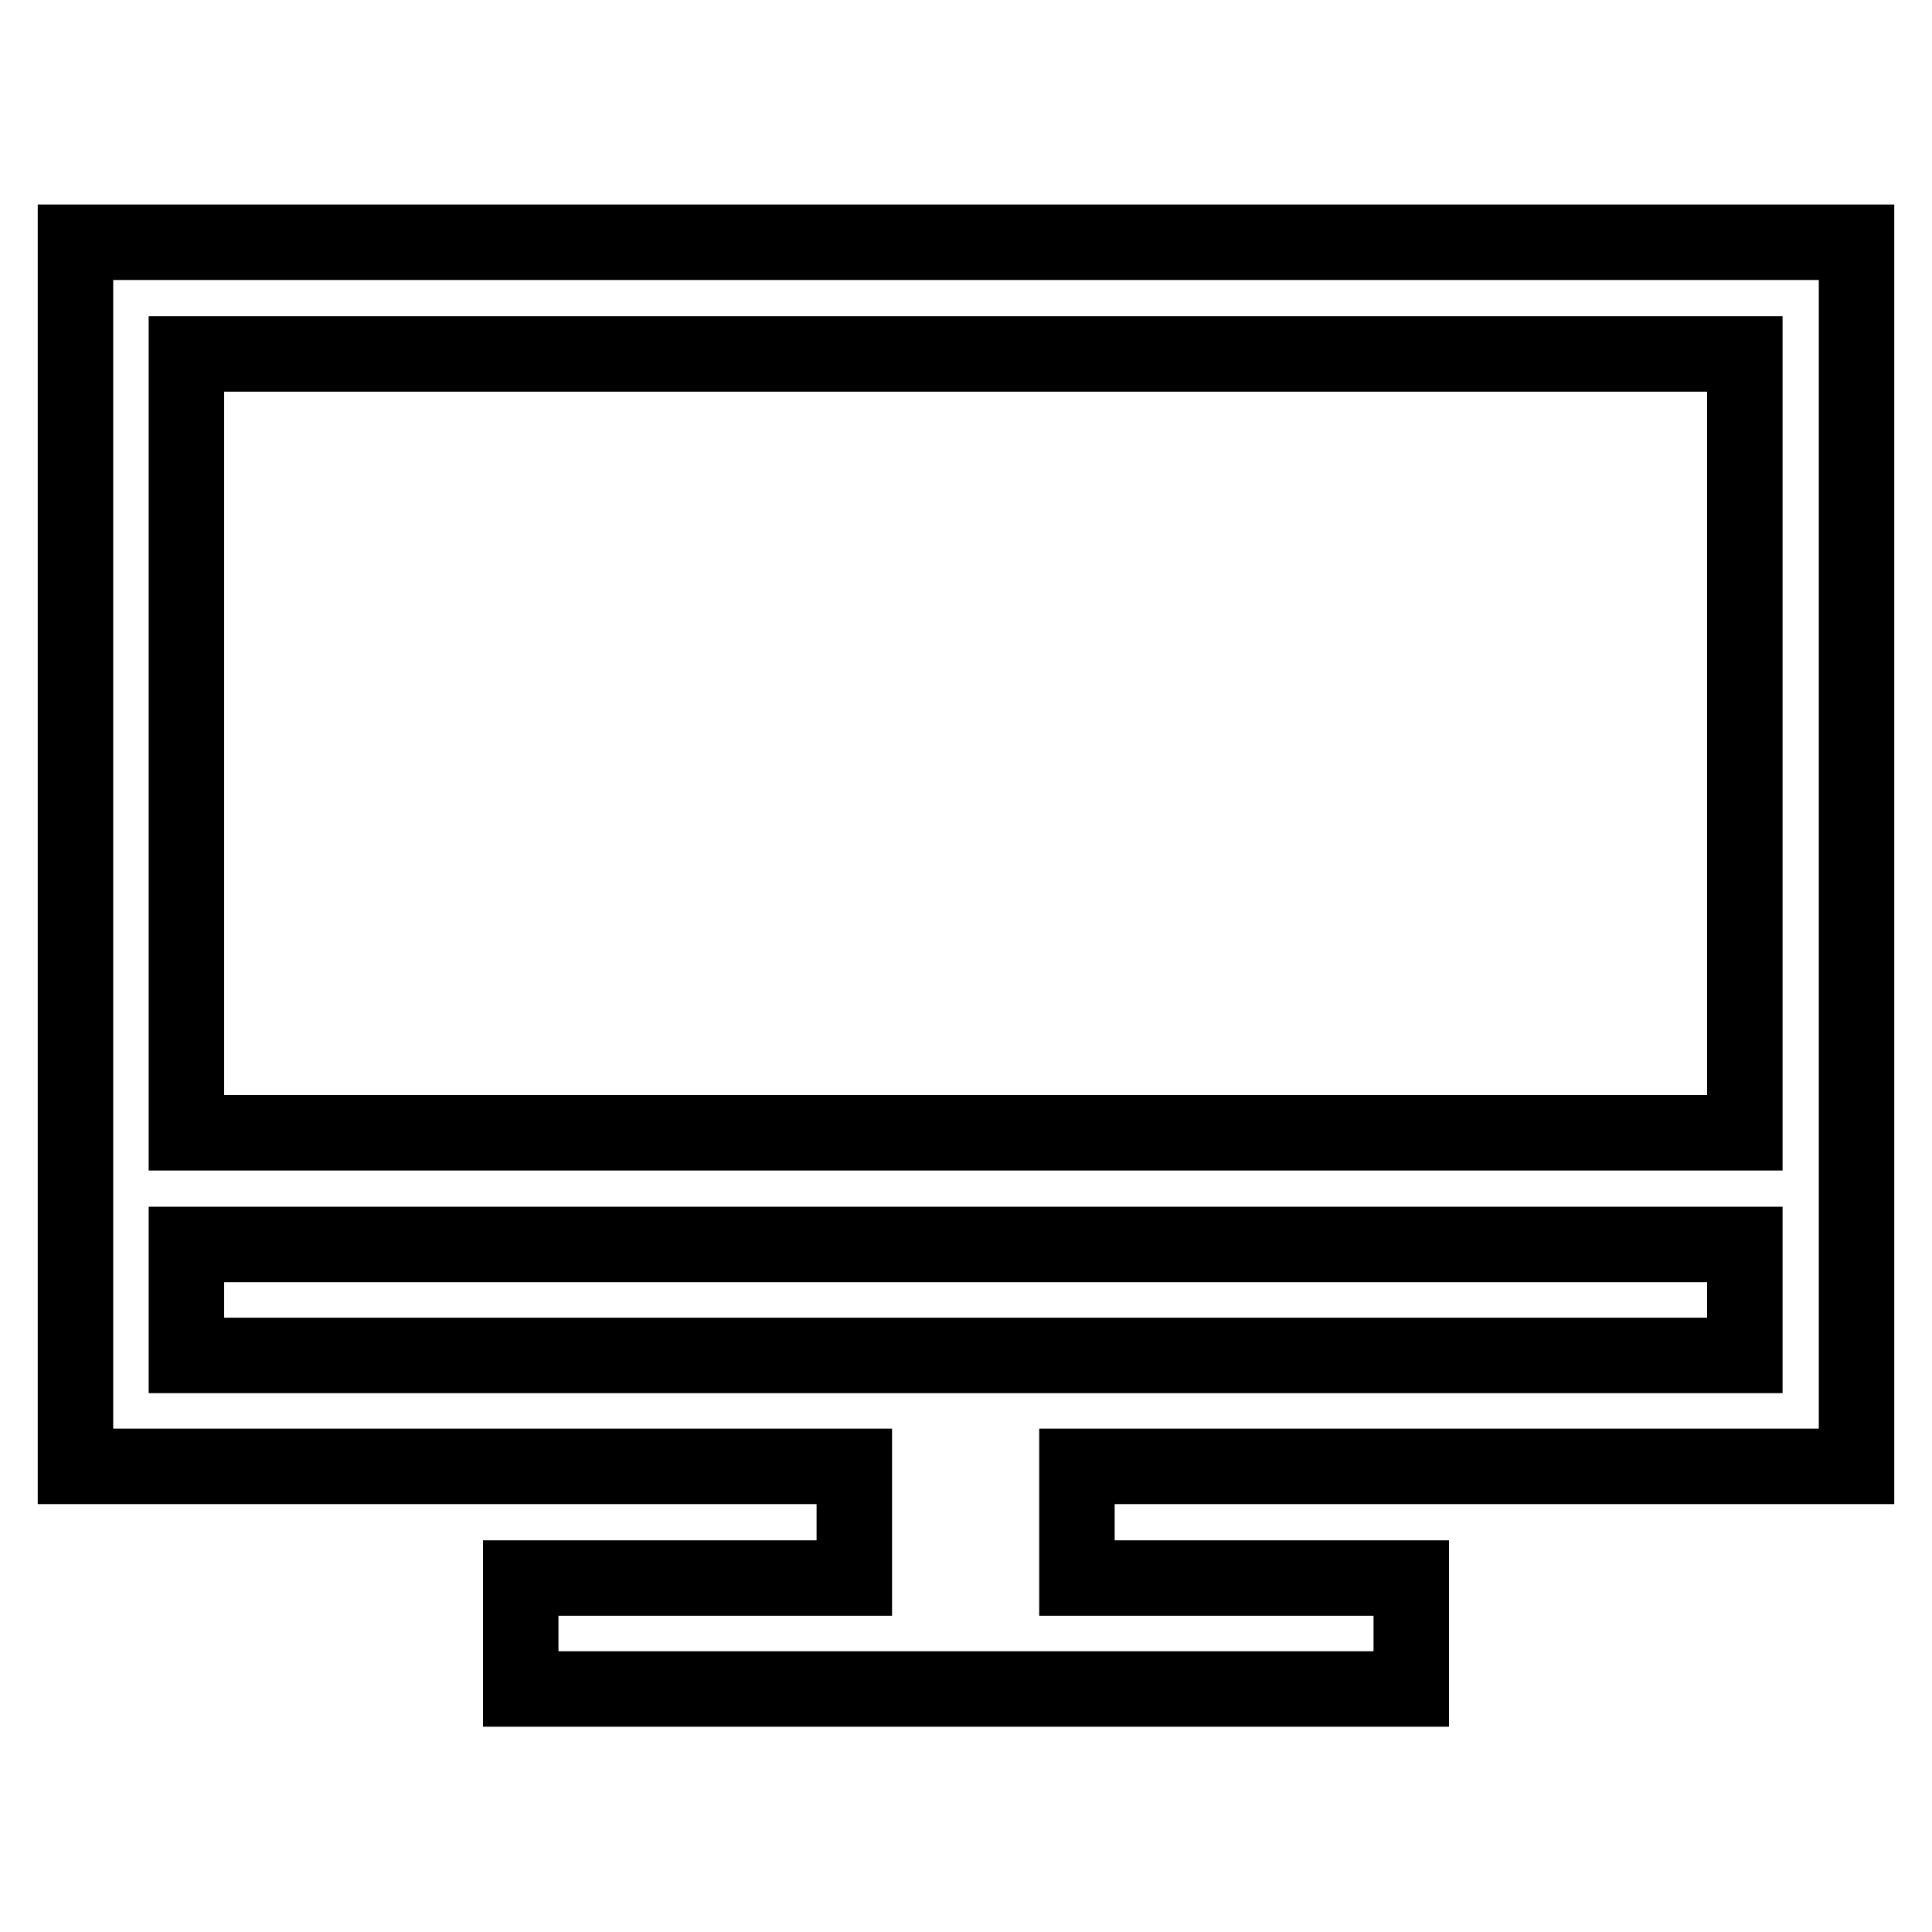 <?xml version="1.0" encoding="utf-8"?>
<!-- Svg Vector Icons : http://www.onlinewebfonts.com/icon -->
<!DOCTYPE svg PUBLIC "-//W3C//DTD SVG 1.1//EN" "http://www.w3.org/Graphics/SVG/1.1/DTD/svg11.dtd">
<svg version="1.1" xmlns="http://www.w3.org/2000/svg" xmlns:xlink="http://www.w3.org/1999/xlink" x="0px" y="0px" viewBox="0 0 256 256" enable-background="new 0 0 256 256" xml:space="preserve">
<g> <path stroke-width="10" fill-opacity="0" stroke="#000000"  d="M231.3,32.1H24.7H10v14.7v103.3v14.8v14.7v14.7h14.7h88.5v14.8H69v14.7h44.3h29.5H187v-14.7h-44.3v-14.8 h88.5H246v-14.7v-14.7v-14.8V46.9V32.1H231.3z M231.3,179.6h-88.5h-29.5H24.7v-14.7h206.5V179.6z M231.3,150.1H24.7V46.9h206.5 V150.1z"/></g>
</svg>
